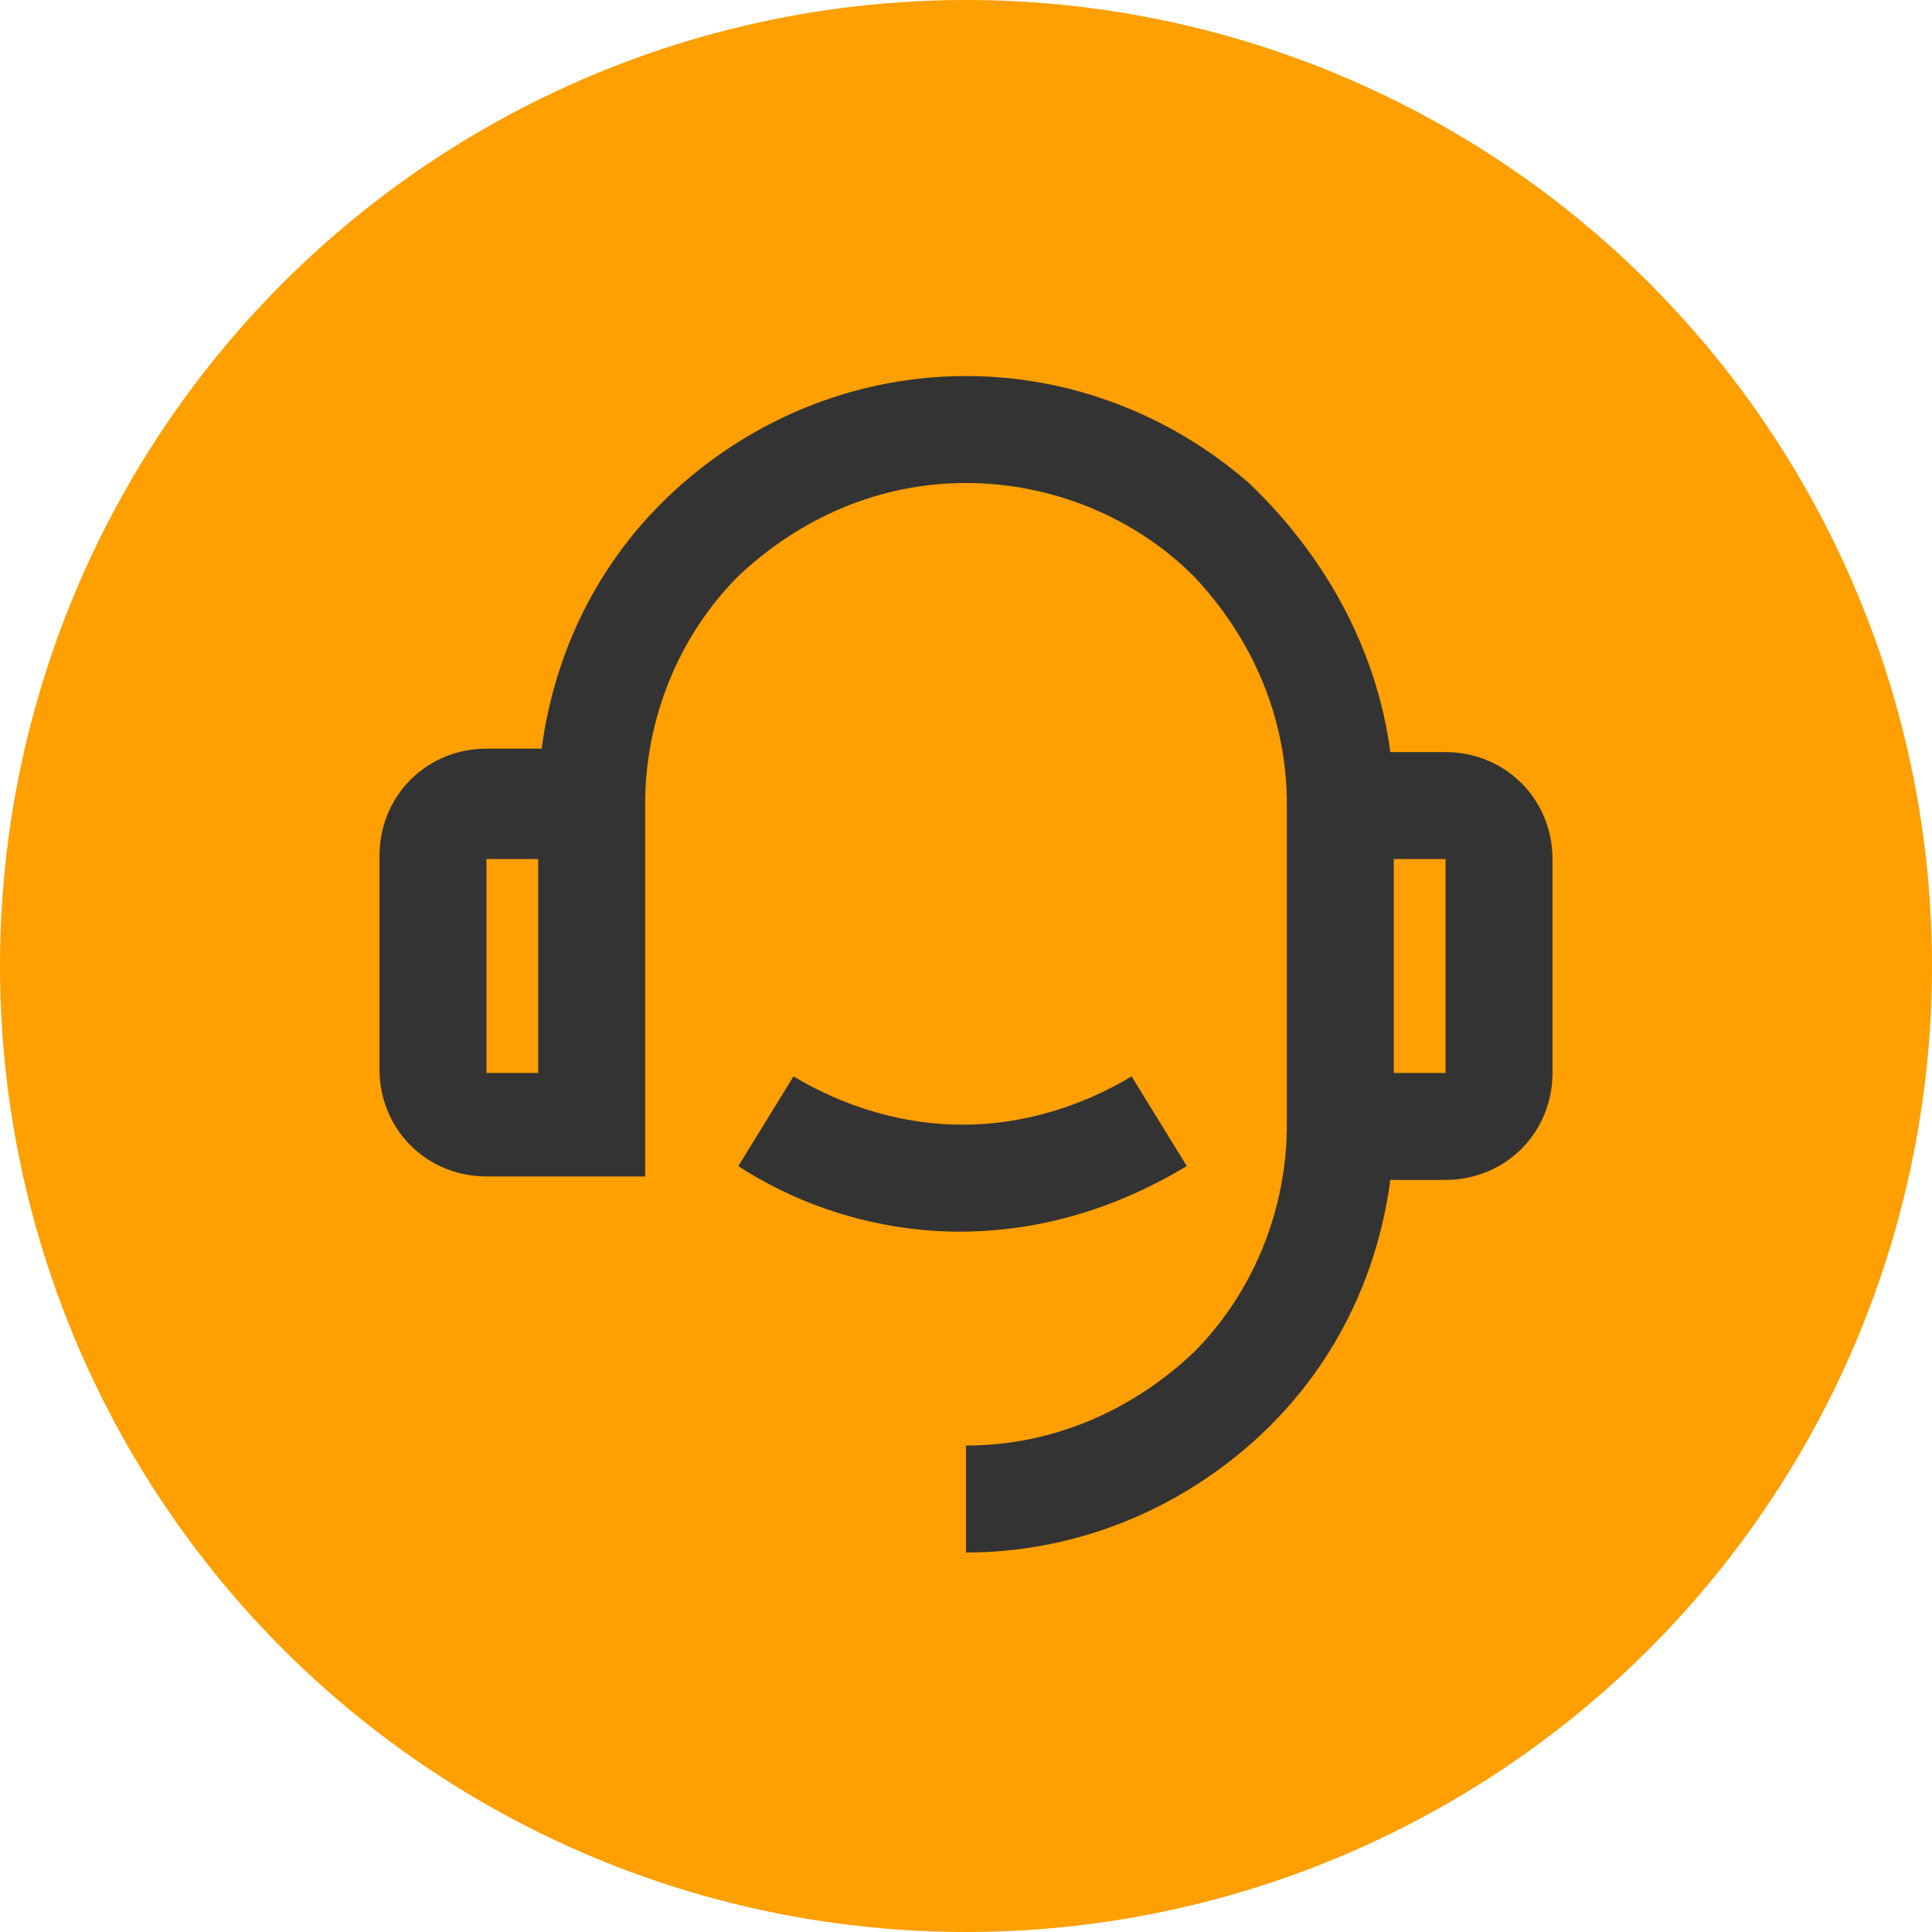 <?xml version="1.0" encoding="utf-8"?>
<!-- Generator: Adobe Illustrator 24.1.3, SVG Export Plug-In . SVG Version: 6.00 Build 0)  -->
<svg version="1.1" id="Layer_1" xmlns="http://www.w3.org/2000/svg" xmlns:xlink="http://www.w3.org/1999/xlink" x="0px" y="0px"
	 viewBox="0 0 56 56" style="enable-background:new 0 0 56 56;" xml:space="preserve">
<style type="text/css">
	.st0{fill:#FF9F00;}
	.st1{fill:#333333;}
</style>
<circle class="st0" cx="28" cy="28" r="28"/>
<path class="st1" d="M40.3,21.8h1.6c0.8,0,1.6,0.3,2.2,0.9c0.6,0.6,0.9,1.4,0.9,2.2v6.2c0,0.8-0.3,1.6-0.9,2.2
	c-0.6,0.6-1.4,0.9-2.2,0.9h-1.6c-0.4,3-1.8,5.7-4.1,7.7C33.9,43.9,31,45,28,45v-3.1c2.5,0,4.8-1,6.6-2.7c1.7-1.7,2.7-4.1,2.7-6.6
	v-9.3c0-2.5-1-4.8-2.7-6.6c-1.7-1.7-4.1-2.7-6.6-2.7s-4.8,1-6.6,2.7c-1.7,1.7-2.7,4.1-2.7,6.6v10.8h-4.6c-0.8,0-1.6-0.3-2.2-0.9
	c-0.6-0.6-0.9-1.4-0.9-2.2v-6.2c0-0.8,0.3-1.6,0.9-2.2c0.6-0.6,1.4-0.9,2.2-0.9h1.6c0.4-3,1.8-5.7,4.1-7.7c2.3-2,5.2-3.1,8.2-3.1
	s5.9,1.1,8.2,3.1C38.4,16.1,39.9,18.8,40.3,21.8z M14.1,24.9v6.2h1.5v-6.2H14.1z M40.4,24.9v6.2h1.5v-6.2H40.4z M21.4,33.8l1.6-2.6
	c1.5,0.9,3.2,1.4,4.9,1.4c1.7,0,3.4-0.5,4.9-1.4l1.6,2.6c-2,1.2-4.2,1.9-6.6,1.9C25.7,35.7,23.4,35.1,21.4,33.8z"/>
</svg>
